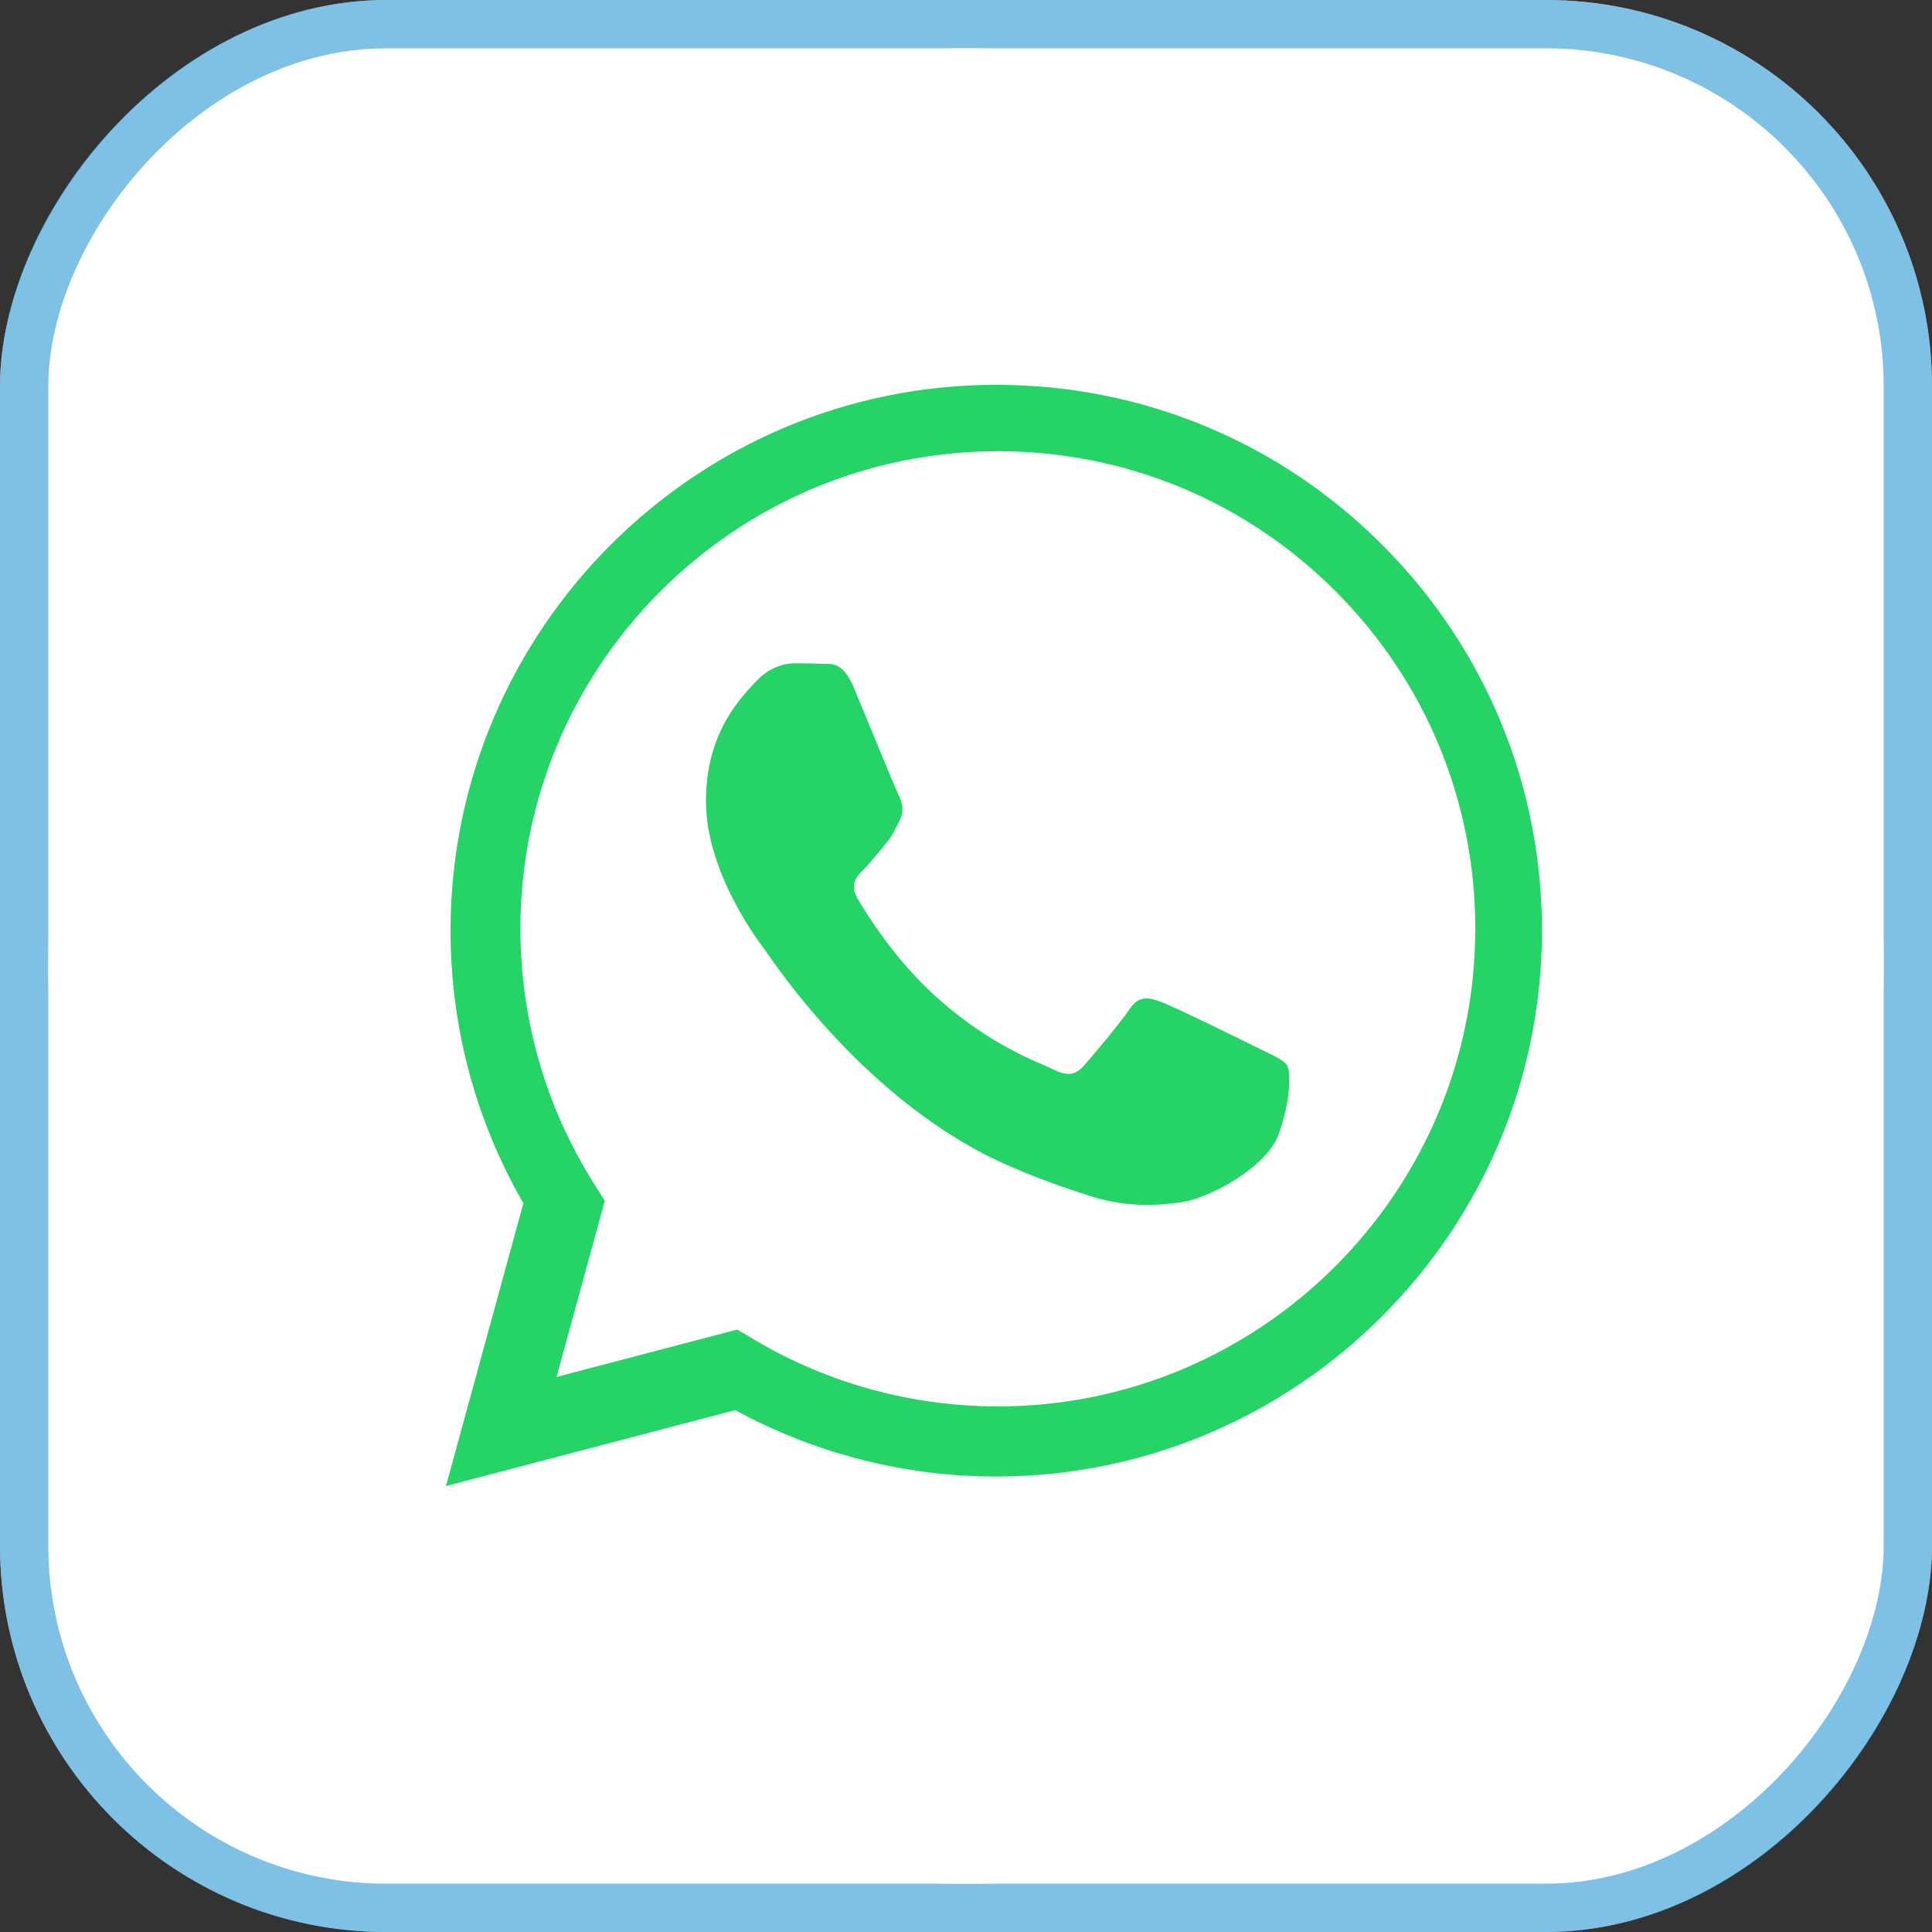 <?xml version="1.0" encoding="UTF-8"?> <svg xmlns="http://www.w3.org/2000/svg" width="40" height="40" viewBox="0 0 40 40" fill="none"><rect x="0" y="0" width="40" height="40" fill="#333333" stroke="none"/><rect width="40" height="40" rx="8" transform="matrix(-1 0 0 1 40 0)" fill="white"></rect><rect x="-0.5" y="0.5" width="39" height="39" rx="7.5" transform="matrix(-1 0 0 1 39 0)" stroke="#0085CA" stroke-opacity="0.5"></rect><rect x="6" y="6" width="29" height="30" rx="11" fill="#25D366"></rect><path d="M20 1C30.493 1 39 9.507 39 20C39 30.493 30.493 39 20 39C9.507 39 1 30.493 1 20C1 9.507 9.507 1 20 1ZM20.626 7.967C14.399 7.967 9.331 13.035 9.328 19.264C9.327 21.255 9.847 23.199 10.836 24.912L9.233 30.767L15.223 29.195C16.873 30.095 18.731 30.57 20.622 30.57H20.626C26.855 30.568 31.922 25.5 31.925 19.273C31.926 16.254 30.751 13.416 28.618 11.28C26.485 9.145 23.648 7.968 20.626 7.967Z" fill="white"></path><path d="M20.663 9.342C23.303 9.343 25.785 10.372 27.651 12.241C29.517 14.109 30.545 16.593 30.544 19.234C30.542 24.684 26.107 29.118 20.659 29.118H20.655C18.882 29.118 17.142 28.641 15.624 27.741L15.264 27.527L11.523 28.508L12.521 24.861L12.286 24.487C11.297 22.913 10.774 21.094 10.774 19.226C10.777 13.776 15.211 9.342 20.663 9.342ZM16.449 13.733C16.251 13.733 15.929 13.807 15.656 14.105C15.384 14.402 14.616 15.122 14.616 16.584C14.616 18.047 15.681 19.46 15.83 19.658C15.981 19.861 17.928 22.859 20.906 24.145C21.615 24.451 22.168 24.634 22.6 24.771C23.311 24.997 23.96 24.965 24.472 24.889C25.043 24.804 26.23 24.17 26.477 23.476C26.725 22.782 26.725 22.187 26.65 22.063C26.576 21.939 26.378 21.864 26.081 21.715C25.783 21.566 24.323 20.848 24.051 20.748C23.779 20.649 23.58 20.6 23.382 20.898C23.184 21.195 22.615 21.864 22.441 22.063C22.268 22.261 22.095 22.286 21.798 22.137C21.501 21.988 20.543 21.674 19.408 20.662C18.525 19.875 17.928 18.901 17.755 18.604C17.582 18.306 17.736 18.145 17.885 17.997C18.018 17.864 18.183 17.65 18.331 17.477C18.48 17.303 18.529 17.179 18.628 16.981C18.727 16.782 18.678 16.609 18.604 16.46C18.529 16.311 17.934 14.849 17.686 14.254C17.445 13.675 17.201 13.752 17.019 13.743C16.846 13.735 16.647 13.733 16.449 13.733Z" fill="white"></path></svg> 
